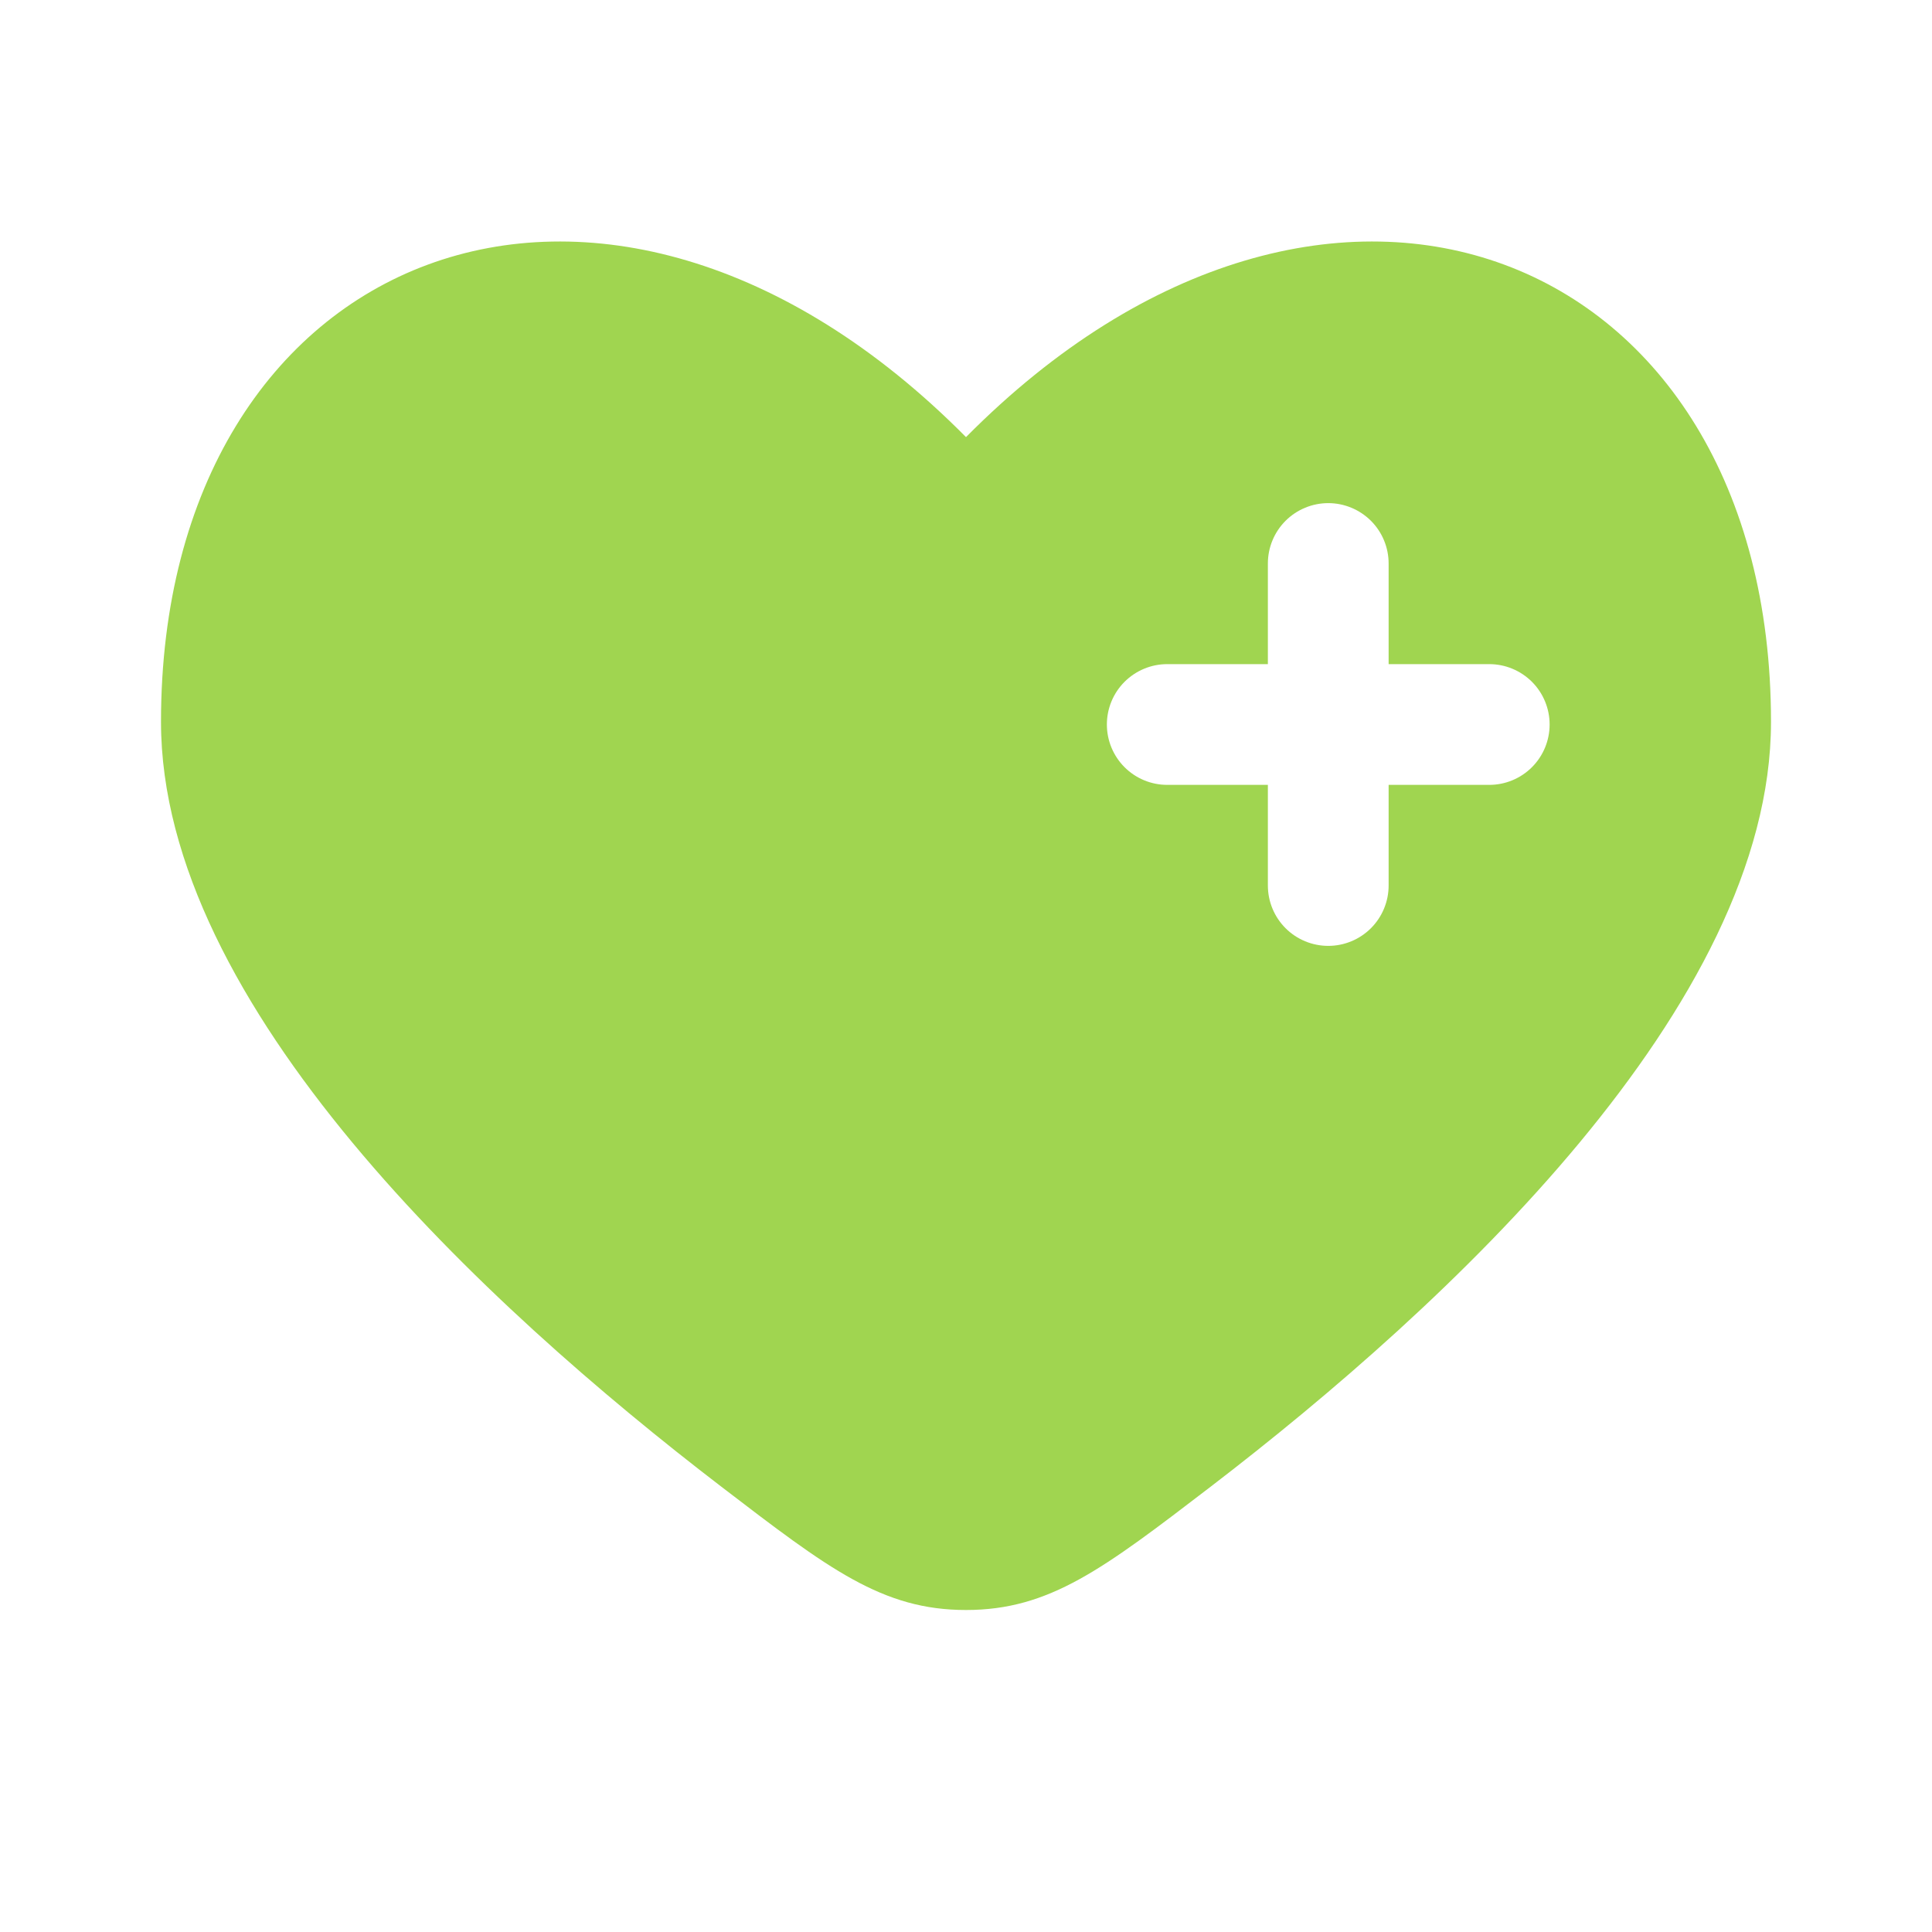 <svg xmlns="http://www.w3.org/2000/svg" width="60" height="60" viewBox="0 0 60 60" fill="none"><path fill-rule="evenodd" clip-rule="evenodd" d="M22.405 46.173C15.047 40.535 5 31.223 5 22.418C5 7.708 18.75 2.215 30 13.575C41.25 2.215 55 7.708 55 22.418C55 31.223 44.95 40.535 37.595 46.173C34.265 48.723 32.6 50 30 50C27.4 50 25.735 48.725 22.405 46.173ZM41.25 15.625C41.747 15.625 42.224 15.823 42.576 16.174C42.928 16.526 43.125 17.003 43.125 17.5V20.625H46.25C46.747 20.625 47.224 20.823 47.576 21.174C47.928 21.526 48.125 22.003 48.125 22.5C48.125 22.997 47.928 23.474 47.576 23.826C47.224 24.178 46.747 24.375 46.25 24.375H43.125V27.5C43.125 27.997 42.928 28.474 42.576 28.826C42.224 29.178 41.747 29.375 41.25 29.375C40.753 29.375 40.276 29.178 39.924 28.826C39.572 28.474 39.375 27.997 39.375 27.5V24.375H36.25C35.753 24.375 35.276 24.178 34.924 23.826C34.572 23.474 34.375 22.997 34.375 22.5C34.375 22.003 34.572 21.526 34.924 21.174C35.276 20.823 35.753 20.625 36.25 20.625H39.375V17.5C39.375 17.003 39.572 16.526 39.924 16.174C40.276 15.823 40.753 15.625 41.25 15.625Z" fill="#A0D550"></path></svg>